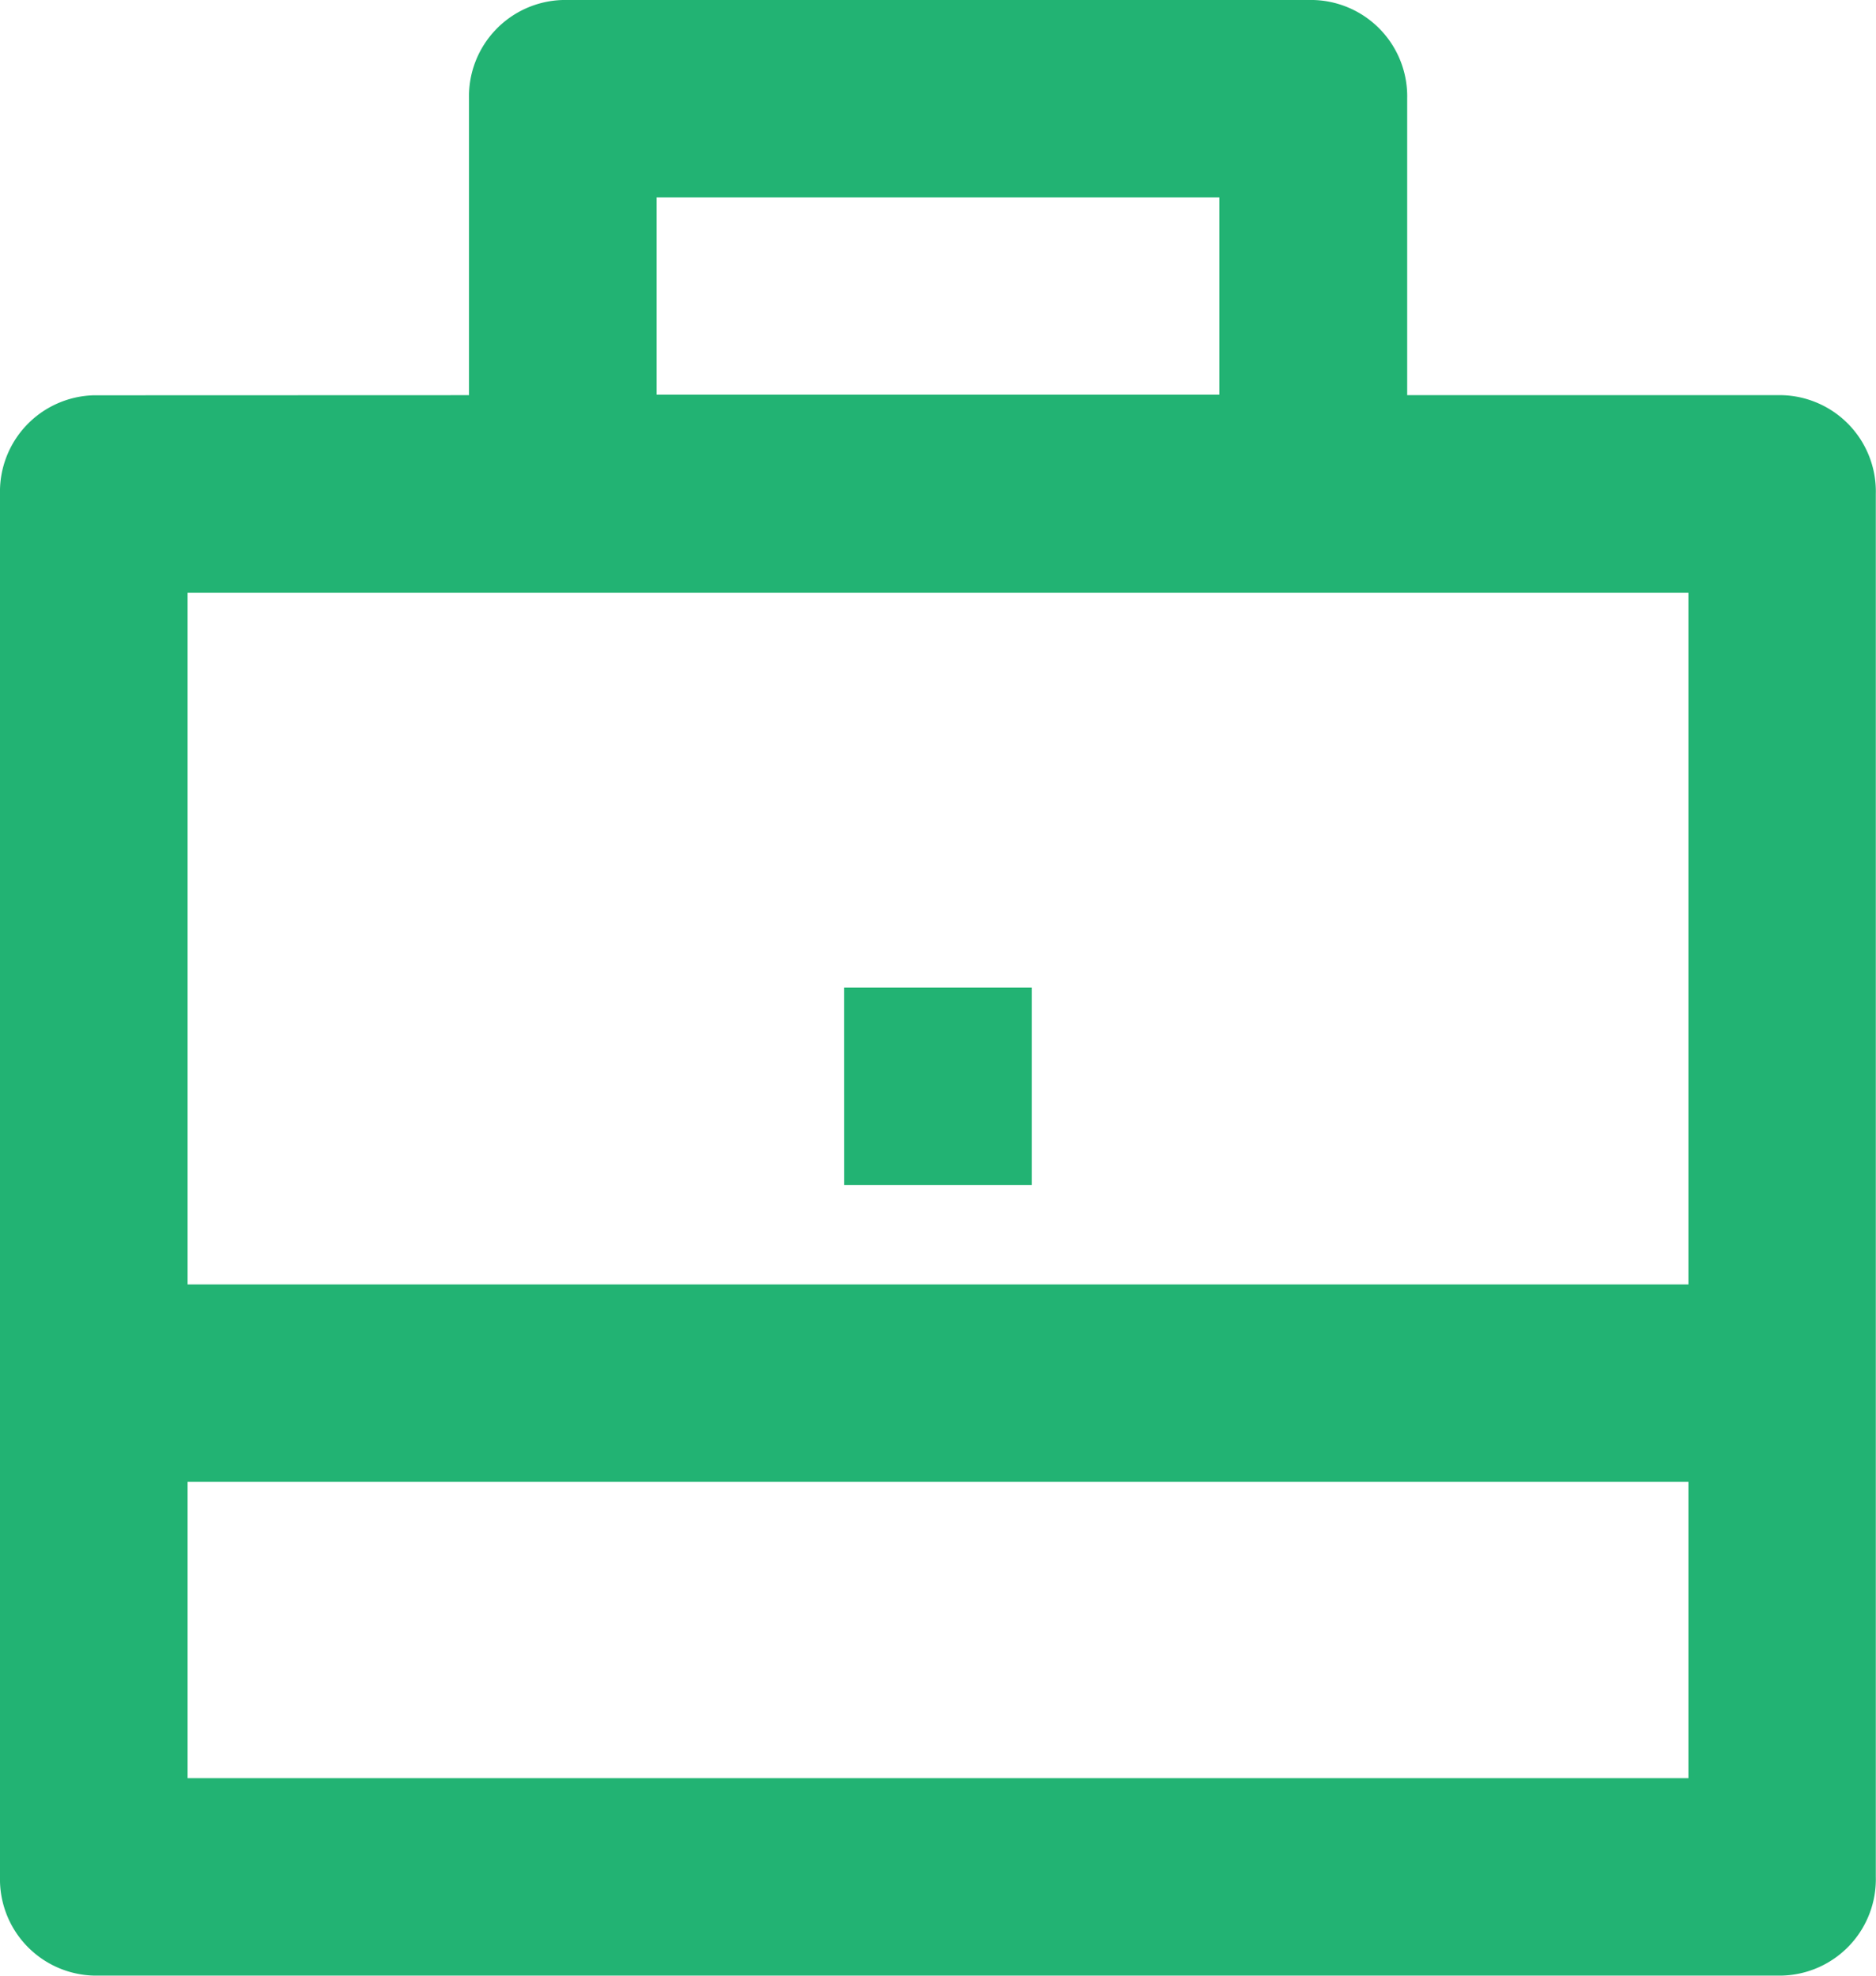 <svg xmlns="http://www.w3.org/2000/svg" width="30.424" height="32.038" viewBox="0 0 30.424 32.038">
  <path id="Path_39967" data-name="Path 39967" d="M9.606,7.408V2.6A1.563,1.563,0,0,1,11.127,1H23.3a1.563,1.563,0,0,1,1.521,1.6V7.408H30.9a1.563,1.563,0,0,1,1.521,1.6V31.436a1.563,1.563,0,0,1-1.521,1.6H3.521A1.563,1.563,0,0,1,2,31.436V9.01a1.563,1.563,0,0,1,1.521-1.6ZM5.042,25.029v4.806H29.382V25.029Zm0-3.2H29.382V10.611H5.042ZM12.648,4.2v3.2h9.127V4.2Zm3.042,12.815h3.042v3.2H15.691Z" transform="translate(-2 -1)" fill="#22b373"/>
</svg>
